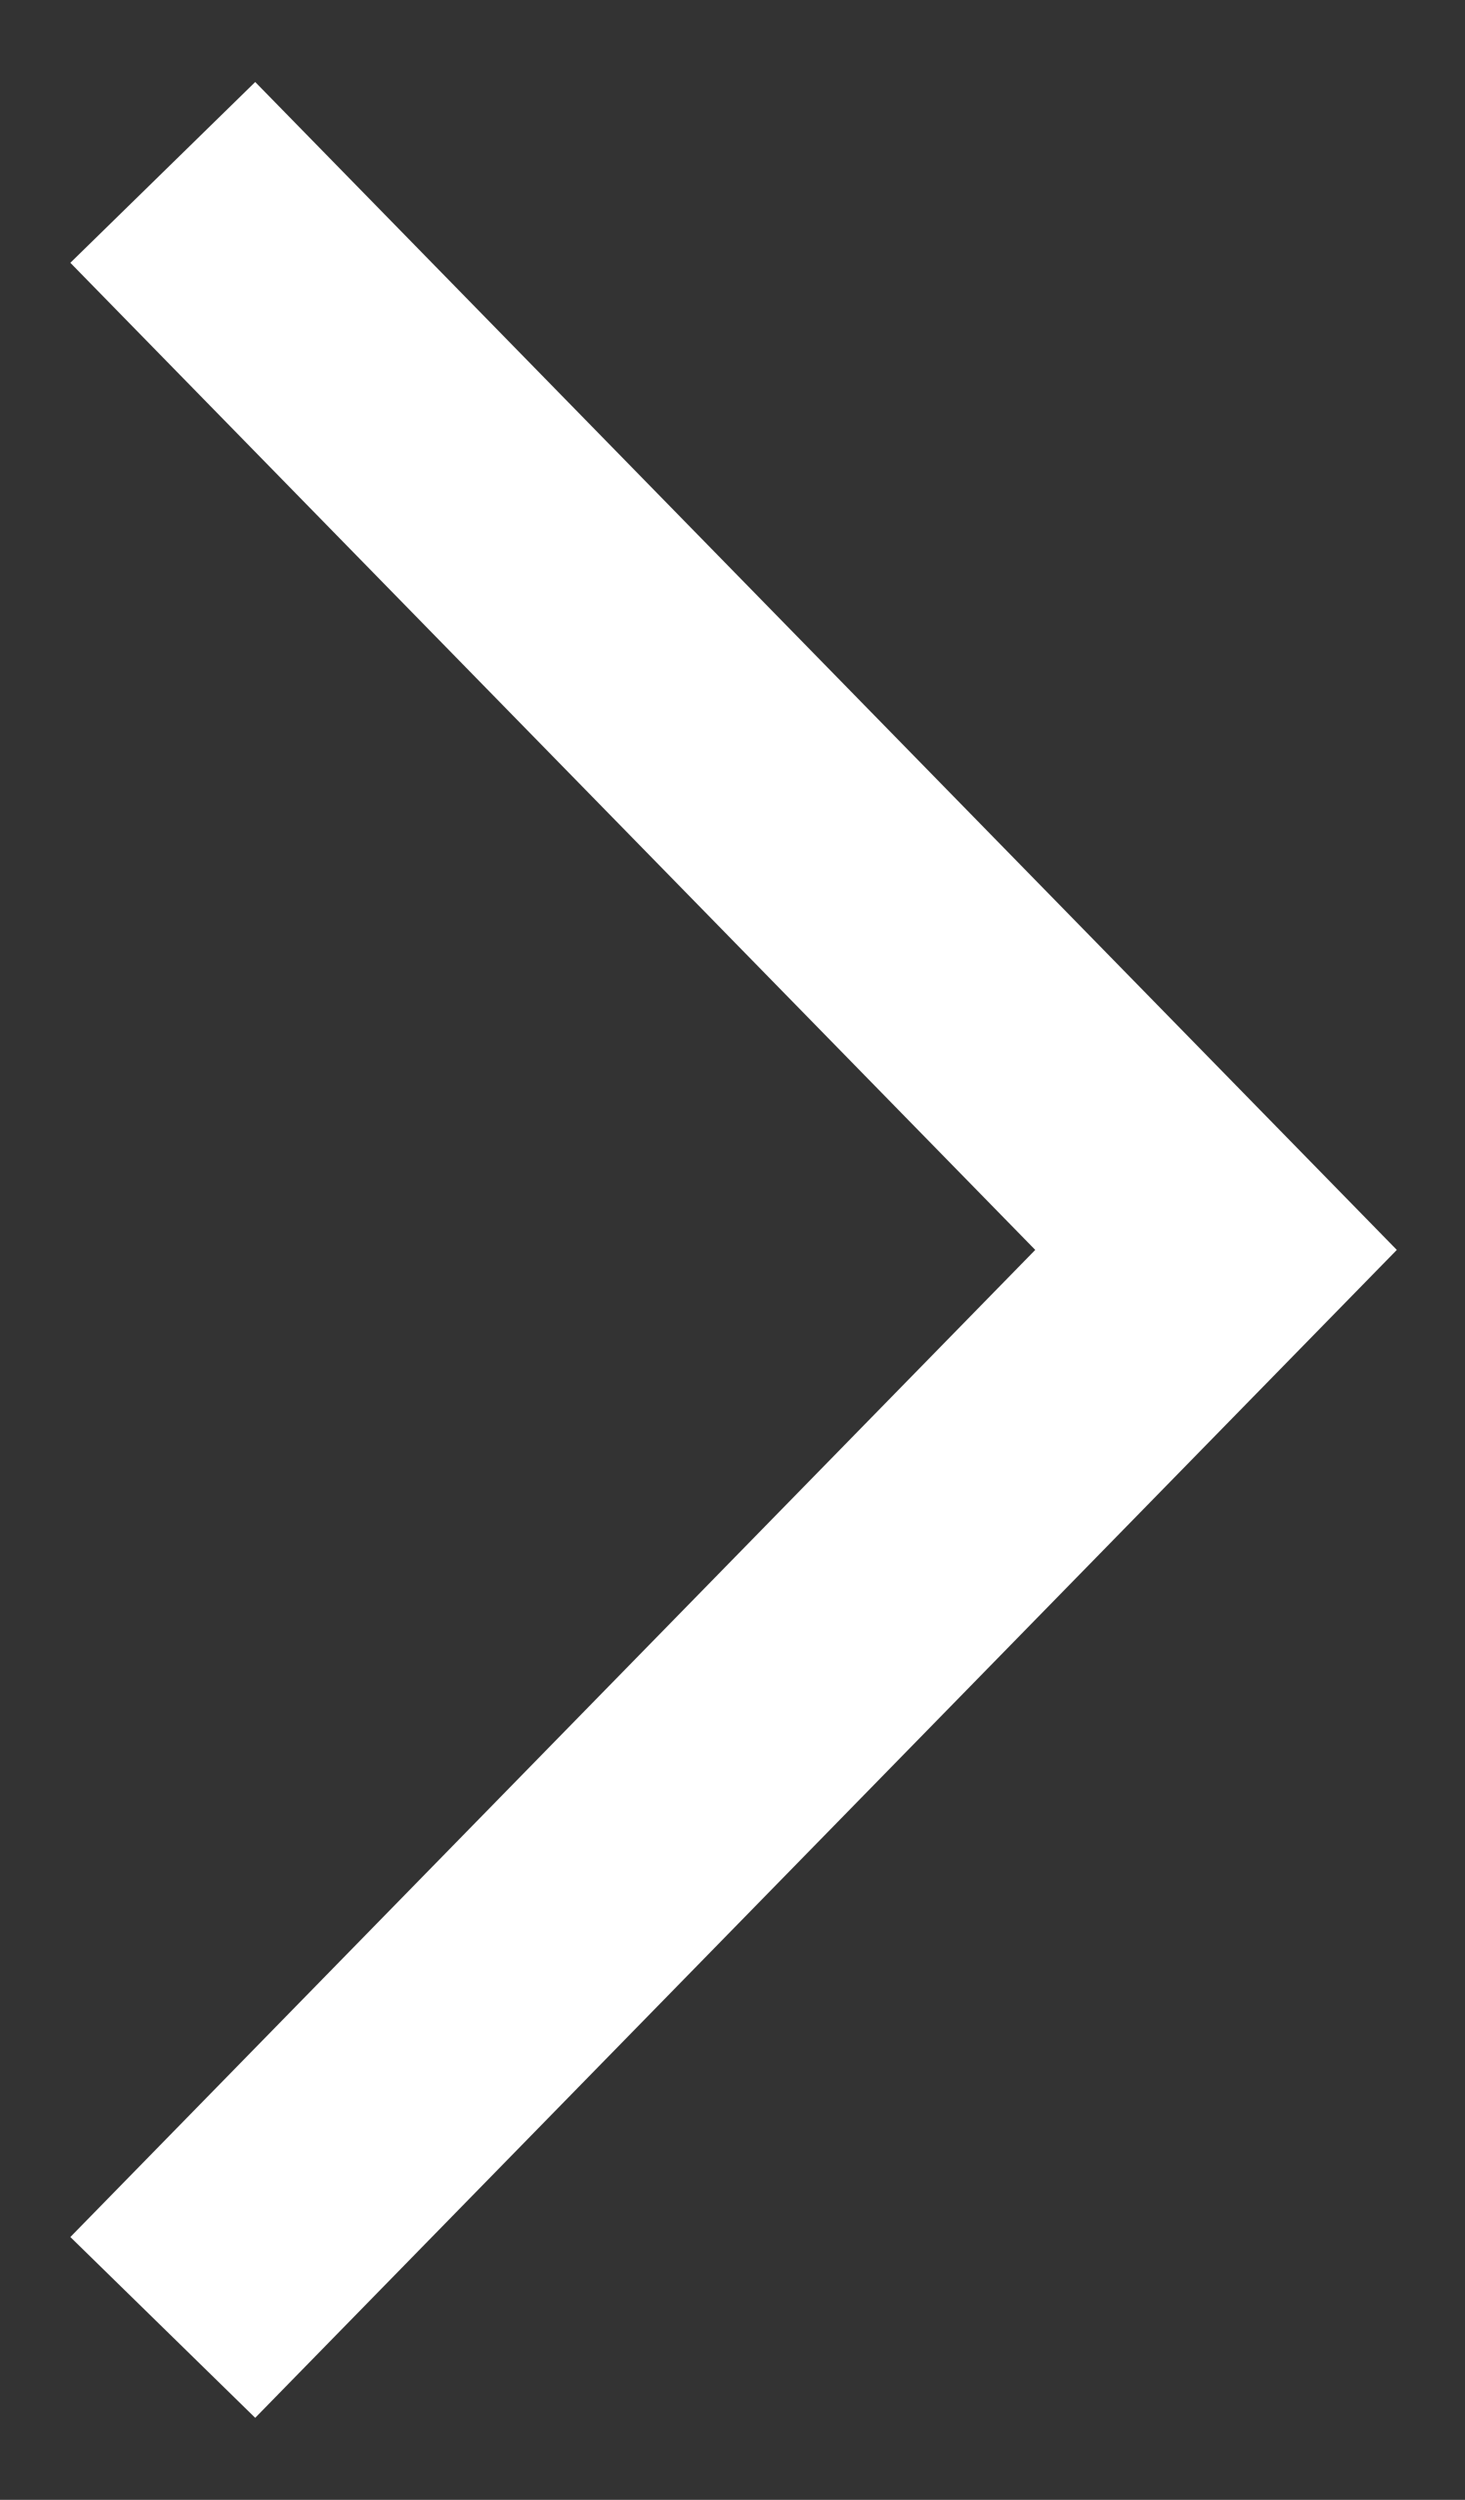 <svg width="17" height="29" viewBox="0 0 17 29" fill="none" xmlns="http://www.w3.org/2000/svg">
<rect x="0" y="0" width="17" height="29" fill="#333333" stroke="none"/>
<g clip-path="url(#clip0_1_2)">
<path d="M1.889 2L14.111 14.5L1.889 27" stroke="white" stroke-width="3"/>
</g>
<defs>
<clipPath id="clip0_1_2">
<rect width="17" height="29" fill="white" transform="translate(17 29) rotate(-180)"/>
</clipPath>
</defs>
</svg>
